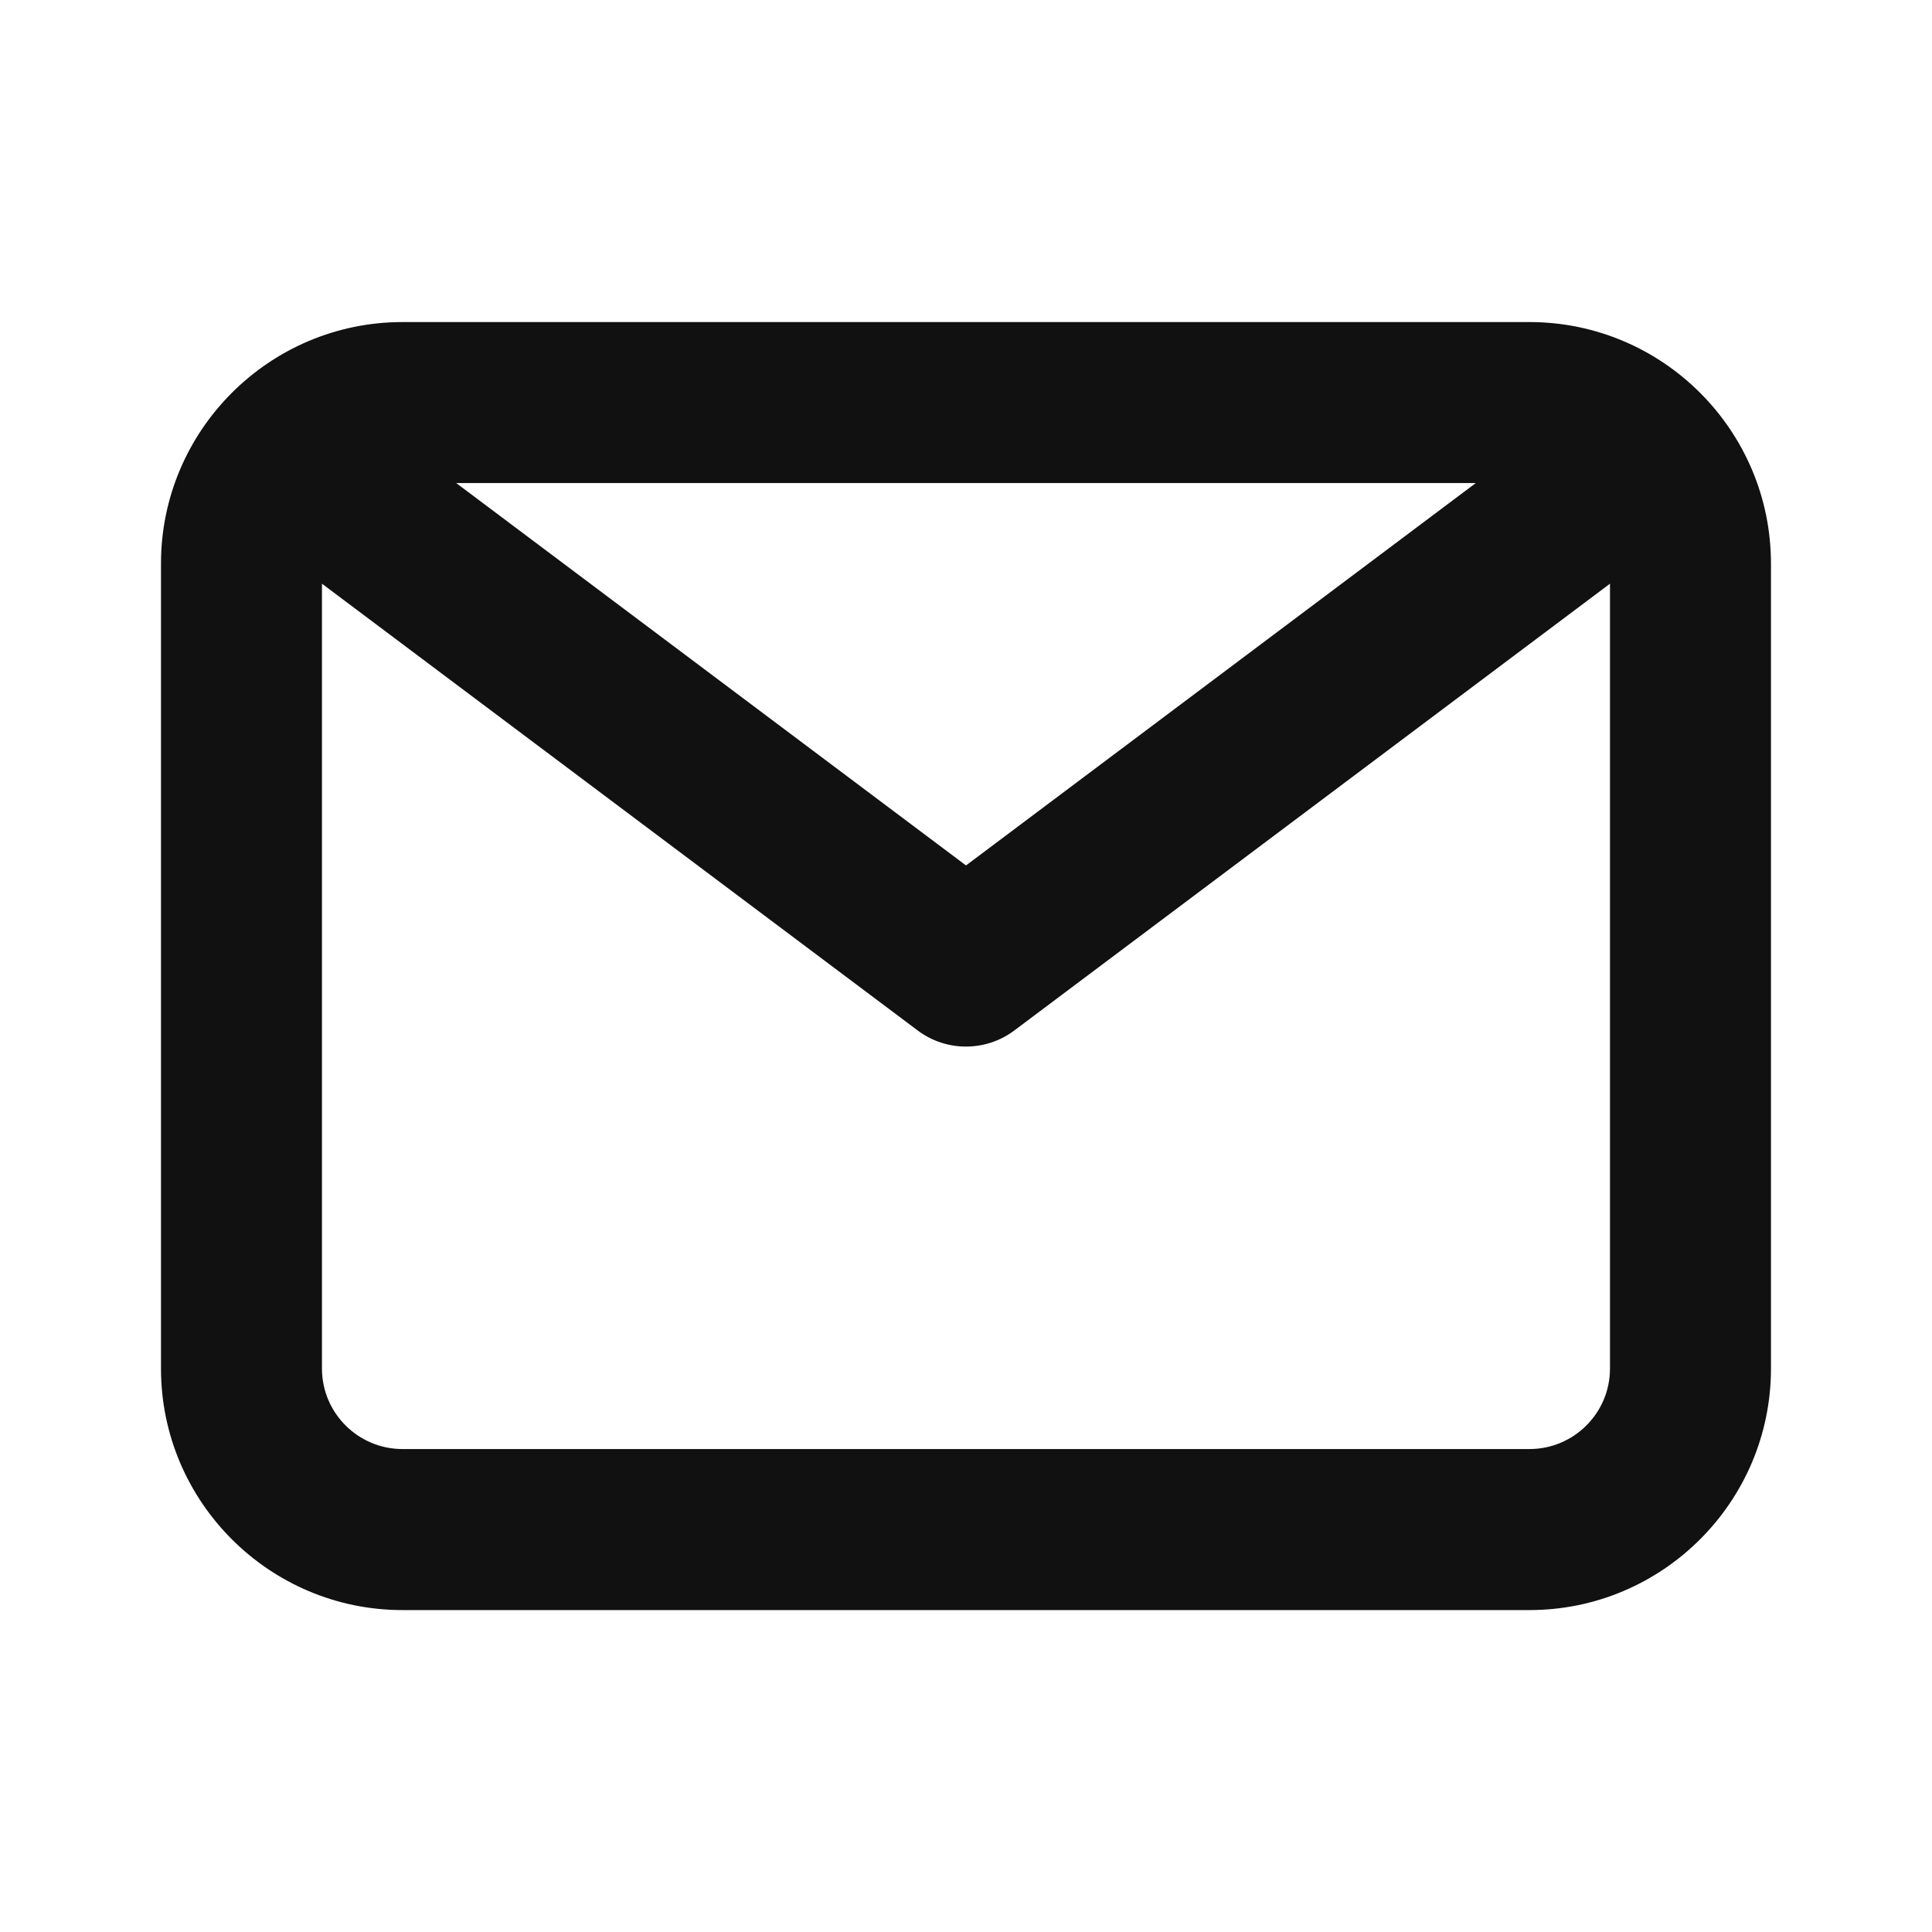<?xml version="1.0" encoding="UTF-8"?>
<svg xmlns="http://www.w3.org/2000/svg" width="40" height="40" viewBox="0 0 40 40" fill="none">
  <g id="Icons / Email">
    <path id="Color" fill-rule="evenodd" clip-rule="evenodd" d="M31.666 30.001H8.333C7.415 30.001 6.666 29.255 6.666 28.335V12.085L19 21.335C19.296 21.558 19.648 21.668 20 21.668C20.351 21.668 20.703 21.558 21 21.335L33.333 12.085V28.335C33.333 29.255 32.585 30.001 31.666 30.001ZM30.555 10.001L20 17.918L9.445 10.001H30.555ZM31.666 6.668H8.333C5.576 6.668 3.333 8.911 3.333 11.668V28.335C3.333 31.091 5.576 33.335 8.333 33.335H31.666C34.423 33.335 36.666 31.091 36.666 28.335V11.668C36.666 8.911 34.423 6.668 31.666 6.668Z" fill="#111111"></path>
  </g>
</svg>
